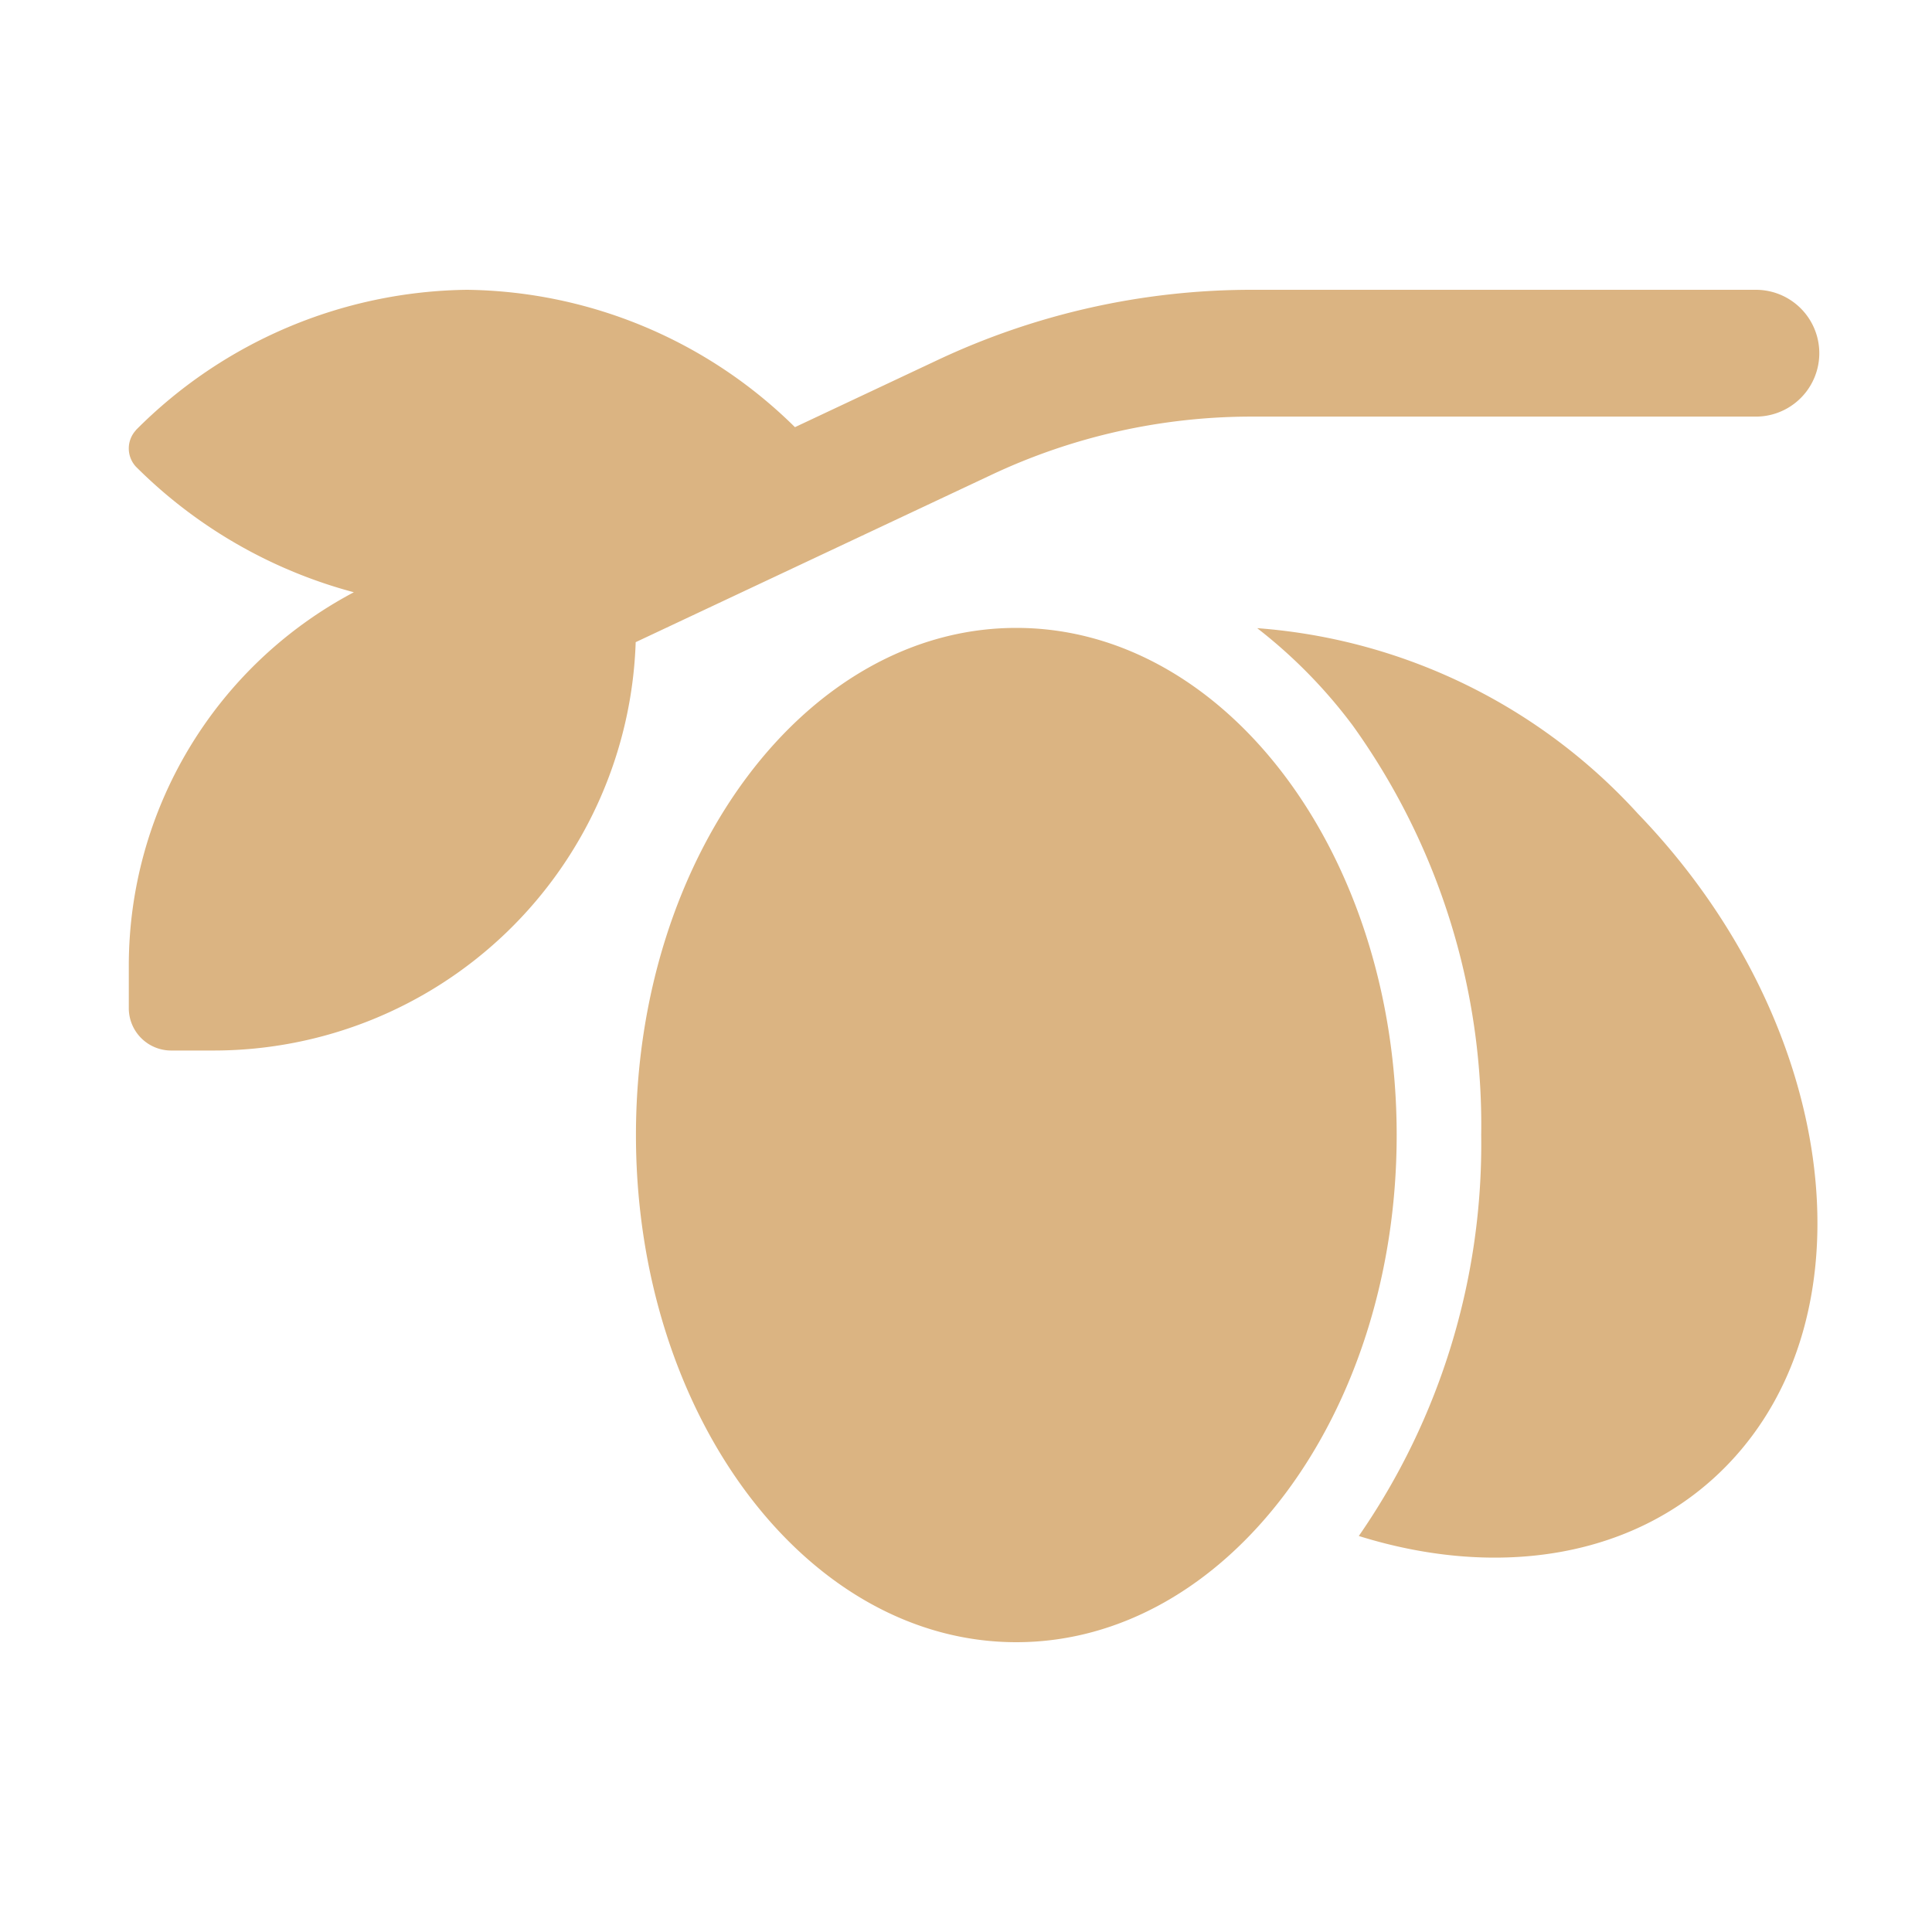 <svg xmlns="http://www.w3.org/2000/svg" id="Producers_Icon" data-name="Producers Icon" width="60" height="60" viewBox="0 0 60 60"><g id="Icon"><rect id="Container" width="60" height="60" fill="none"></rect><path id="olive-branch-solid" d="M.221,4.356A14.744,14.744,0,0,1,10.5,0,14.74,14.74,0,0,1,20.688,4.266L25.1,2.19A22.911,22.911,0,0,1,34.88,0H50.531a1.969,1.969,0,0,1,0,3.938H34.88a18.954,18.954,0,0,0-8.1,1.813L15.742,10.943A13.118,13.118,0,0,1,2.625,23.625H1.313A1.316,1.316,0,0,1,0,22.313V21A13.122,13.122,0,0,1,6.989,9.393a15.056,15.056,0,0,1-6.768-3.9.834.834,0,0,1,0-1.132ZM39.375,26.25c0,8.7-5.291,15.75-11.812,15.75S15.75,34.945,15.75,26.25,21.041,10.5,27.563,10.5,39.375,17.555,39.375,26.25ZM38.2,38.7A21.363,21.363,0,0,0,42,26.25a21.277,21.277,0,0,0-3.987-12.715,15.741,15.741,0,0,0-2.97-3.027,17.772,17.772,0,0,1,11.829,5.767c6.152,6.382,7.4,15.43,2.781,20.212-2.8,2.9-7.12,3.568-11.452,2.215Z" transform="translate(4 9)" fill="#dbb482"></path></g></svg>